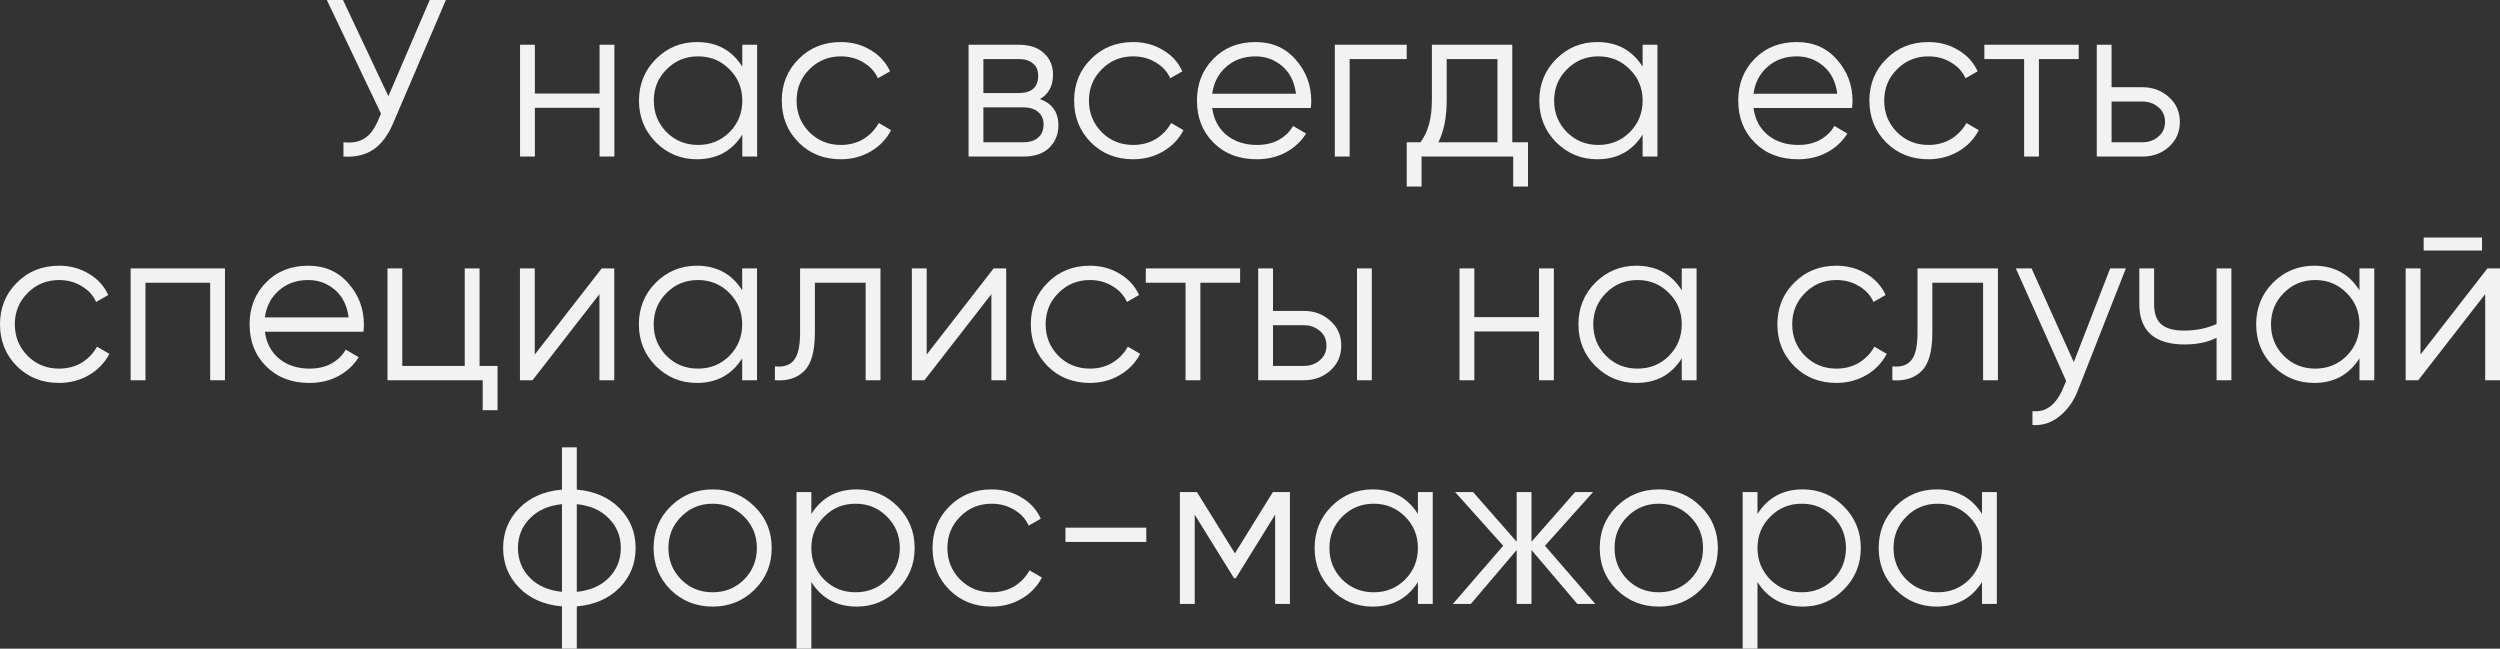 <?xml version="1.0" encoding="UTF-8"?> <svg xmlns="http://www.w3.org/2000/svg" viewBox="0 0 185 48" fill="none"><rect x="0" y="0" width="185" height="48" fill="#333333" stroke="none"/><path d="M31.798 0H32.995L29.122 9.054C28.735 9.981 28.242 10.648 27.643 11.057C27.045 11.465 26.303 11.641 25.416 11.586V10.527C26.037 10.593 26.547 10.505 26.945 10.262C27.355 10.008 27.693 9.572 27.959 8.954L28.192 8.408L24.187 0H25.383L28.74 7.117L31.798 0ZM44.367 3.31H45.465V11.586H44.367V7.978H39.581V11.586H38.484V3.31H39.581V6.919H44.367V3.31ZM54.93 3.31H56.027V11.586H54.93V9.964C54.166 11.178 53.047 11.785 51.573 11.785C50.388 11.785 49.374 11.366 48.532 10.527C47.701 9.688 47.285 8.662 47.285 7.448C47.285 6.234 47.701 5.208 48.532 4.37C49.374 3.531 50.388 3.112 51.573 3.112C53.047 3.112 54.166 3.719 54.93 4.932V3.31ZM49.33 9.782C49.961 10.411 50.737 10.726 51.656 10.726C52.576 10.726 53.352 10.411 53.983 9.782C54.614 9.142 54.93 8.364 54.93 7.448C54.93 6.532 54.614 5.76 53.983 5.131C53.352 4.491 52.576 4.171 51.656 4.171C50.737 4.171 49.961 4.491 49.33 5.131C48.698 5.76 48.382 6.532 48.382 7.448C48.382 8.364 48.698 9.142 49.33 9.782ZM62.222 11.785C60.969 11.785 59.928 11.371 59.097 10.543C58.267 9.705 57.851 8.673 57.851 7.448C57.851 6.223 58.267 5.197 59.097 4.37C59.928 3.531 60.969 3.112 62.222 3.112C63.042 3.112 63.778 3.31 64.432 3.708C65.086 4.094 65.562 4.618 65.862 5.28L64.964 5.793C64.742 5.297 64.382 4.905 63.884 4.618C63.396 4.32 62.843 4.171 62.222 4.171C61.302 4.171 60.527 4.491 59.895 5.131C59.264 5.76 58.948 6.532 58.948 7.448C58.948 8.364 59.264 9.142 59.895 9.782C60.527 10.411 61.302 10.726 62.222 10.726C62.843 10.726 63.396 10.582 63.884 10.295C64.371 9.997 64.754 9.6 65.031 9.103L65.945 9.633C65.601 10.295 65.097 10.819 64.432 11.206C63.767 11.592 63.03 11.785 62.222 11.785ZM76.959 7.332C77.868 7.663 78.322 8.309 78.322 9.269C78.322 9.942 78.095 10.499 77.64 10.941C77.198 11.371 76.555 11.586 75.713 11.586H71.674V3.31H75.38C76.189 3.31 76.815 3.52 77.258 3.939C77.702 4.348 77.923 4.877 77.923 5.528C77.923 6.356 77.602 6.957 76.959 7.332ZM75.38 4.37H72.771V6.886H75.38C76.344 6.886 76.826 6.455 76.826 5.594C76.826 5.208 76.699 4.91 76.444 4.701C76.2 4.48 75.846 4.37 75.38 4.37ZM75.713 10.527C76.2 10.527 76.572 10.411 76.826 10.179C77.092 9.948 77.225 9.622 77.225 9.203C77.225 8.817 77.092 8.513 76.826 8.292C76.572 8.061 76.2 7.945 75.713 7.945H72.771V10.527H75.713ZM83.856 11.785C82.605 11.785 81.562 11.371 80.731 10.543C79.9 9.705 79.485 8.673 79.485 7.448C79.485 6.223 79.9 5.197 80.731 4.37C81.562 3.531 82.605 3.112 83.856 3.112C84.676 3.112 85.413 3.31 86.066 3.708C86.72 4.094 87.197 4.618 87.496 5.28L86.598 5.793C86.377 5.297 86.016 4.905 85.518 4.618C85.031 4.32 84.477 4.171 83.856 4.171C82.937 4.171 82.161 4.491 81.529 5.131C80.898 5.76 80.582 6.532 80.582 7.448C80.582 8.364 80.898 9.142 81.529 9.782C82.161 10.411 82.937 10.726 83.856 10.726C84.477 10.726 85.031 10.582 85.518 10.295C86.006 9.997 86.388 9.6 86.665 9.103L87.579 9.633C87.236 10.295 86.731 10.819 86.066 11.206C85.401 11.592 84.665 11.785 83.856 11.785ZM92.912 3.112C94.141 3.112 95.133 3.548 95.887 4.419C96.651 5.28 97.033 6.301 97.033 7.481C97.033 7.603 97.022 7.774 97 7.994H89.704C89.815 8.833 90.169 9.501 90.768 9.997C91.377 10.483 92.125 10.726 93.011 10.726C93.643 10.726 94.186 10.599 94.64 10.345C95.106 10.08 95.454 9.738 95.687 9.319L96.651 9.881C96.285 10.466 95.787 10.93 95.155 11.272C94.524 11.614 93.803 11.785 92.995 11.785C91.687 11.785 90.623 11.377 89.804 10.56C88.984 9.743 88.574 8.706 88.574 7.448C88.574 6.212 88.978 5.181 89.787 4.353C90.596 3.526 91.637 3.112 92.912 3.112ZM92.912 4.171C92.047 4.171 91.321 4.43 90.735 4.949C90.158 5.457 89.815 6.119 89.704 6.935H95.903C95.792 6.063 95.454 5.385 94.889 4.899C94.325 4.414 93.665 4.171 92.912 4.171ZM104.096 3.31V4.37H99.874V11.586H98.778V3.31H104.096ZM111.909 10.527H113.073V13.804H111.976V11.586H105.195V13.804H104.098V10.527H105.112C105.677 9.788 105.96 8.745 105.96 7.399V3.31H111.909V10.527ZM106.442 10.527H110.812V4.37H107.056V7.399C107.056 8.668 106.851 9.71 106.442 10.527ZM121.553 3.31H122.65V11.586H121.553V9.964C120.789 11.178 119.67 11.785 118.196 11.785C117.01 11.785 115.997 11.366 115.155 10.527C114.324 9.688 113.909 8.662 113.909 7.448C113.909 6.234 114.324 5.208 115.155 4.37C115.997 3.531 117.01 3.112 118.196 3.112C119.67 3.112 120.789 3.719 121.553 4.932V3.31ZM115.953 9.782C116.584 10.411 117.359 10.726 118.279 10.726C119.199 10.726 119.975 10.411 120.606 9.782C121.238 9.142 121.553 8.364 121.553 7.448C121.553 6.532 121.238 5.76 120.606 5.131C119.975 4.491 119.199 4.171 118.279 4.171C117.359 4.171 116.584 4.491 115.953 5.131C115.321 5.76 115.005 6.532 115.005 7.448C115.005 8.364 115.321 9.142 115.953 9.782ZM132.967 3.112C134.196 3.112 135.188 3.548 135.941 4.419C136.706 5.28 137.088 6.301 137.088 7.481C137.088 7.603 137.077 7.774 137.055 7.994H129.759C129.87 8.833 130.225 9.501 130.823 9.997C131.432 10.483 132.18 10.726 133.066 10.726C133.698 10.726 134.24 10.599 134.695 10.345C135.161 10.08 135.51 9.738 135.742 9.319L136.706 9.881C136.34 10.466 135.842 10.93 135.21 11.272C134.579 11.614 133.858 11.785 133.05 11.785C131.742 11.785 130.678 11.377 129.859 10.56C129.039 9.743 128.629 8.706 128.629 7.448C128.629 6.212 129.033 5.181 129.842 4.353C130.651 3.526 131.692 3.112 132.967 3.112ZM132.967 4.171C132.102 4.171 131.376 4.43 130.79 4.949C130.213 5.457 129.87 6.119 129.759 6.935H135.958C135.847 6.063 135.51 5.385 134.945 4.899C134.379 4.414 133.72 4.171 132.967 4.171ZM142.705 11.785C141.453 11.785 140.412 11.371 139.581 10.543C138.75 9.705 138.335 8.673 138.335 7.448C138.335 6.223 138.75 5.197 139.581 4.37C140.412 3.531 141.453 3.112 142.705 3.112C143.525 3.112 144.262 3.31 144.916 3.708C145.569 4.094 146.046 4.618 146.345 5.28L145.448 5.793C145.226 5.297 144.866 4.905 144.367 4.618C143.88 4.32 143.326 4.171 142.705 4.171C141.786 4.171 141.01 4.491 140.378 5.131C139.748 5.76 139.431 6.532 139.431 7.448C139.431 8.364 139.748 9.142 140.378 9.782C141.01 10.411 141.786 10.726 142.705 10.726C143.326 10.726 143.88 10.582 144.367 10.295C144.855 9.997 145.237 9.6 145.514 9.103L146.428 9.633C146.084 10.295 145.581 10.819 144.916 11.206C144.25 11.592 143.514 11.785 142.705 11.785ZM153.823 3.31V4.37H150.881V11.586H149.785V4.37H146.843V3.31H153.823ZM158.534 6.455C159.309 6.455 159.963 6.698 160.495 7.183C161.037 7.658 161.309 8.27 161.309 9.021C161.309 9.771 161.037 10.389 160.495 10.874C159.963 11.349 159.309 11.586 158.534 11.586H155.16V3.31H156.257V6.455H158.534ZM158.534 10.527C158.999 10.527 159.392 10.389 159.714 10.113C160.046 9.837 160.212 9.473 160.212 9.021C160.212 8.568 160.046 8.204 159.714 7.928C159.392 7.652 158.999 7.514 158.534 7.514H156.257V10.527H158.534ZM4.371 28.337C3.119 28.337 2.077 27.923 1.246 27.095C0.415 26.256 0 25.225 0 24C0 22.775 0.415 21.749 1.246 20.921C2.077 20.083 3.119 19.663 4.371 19.663C5.191 19.663 5.928 19.862 6.581 20.259C7.235 20.646 7.711 21.17 8.011 21.832L7.113 22.345C6.891 21.848 6.531 21.457 6.033 21.17C5.545 20.872 4.991 20.723 4.371 20.723C3.451 20.723 2.676 21.043 2.044 21.683C1.413 22.312 1.097 23.084 1.097 24C1.097 24.916 1.413 25.694 2.044 26.334C2.676 26.963 3.451 27.277 4.371 27.277C4.991 27.277 5.545 27.134 6.033 26.847C6.52 26.549 6.903 26.152 7.18 25.655L8.094 26.185C7.75 26.847 7.246 27.371 6.581 27.757C5.916 28.143 5.18 28.337 4.371 28.337ZM16.648 19.862V28.138H15.552V20.921H10.765V28.138H9.668V19.862H16.648ZM22.807 19.663C24.037 19.663 25.029 20.099 25.782 20.971C26.547 21.832 26.929 22.852 26.929 24.033C26.929 24.154 26.918 24.326 26.895 24.546H19.6C19.71 25.385 20.065 26.052 20.663 26.549C21.273 27.035 22.02 27.277 22.907 27.277C23.538 27.277 24.081 27.15 24.536 26.896C25.001 26.632 25.35 26.29 25.582 25.87L26.547 26.433C26.181 27.018 25.682 27.482 25.051 27.823C24.419 28.166 23.699 28.337 22.89 28.337C21.583 28.337 20.519 27.928 19.699 27.112C18.879 26.295 18.47 25.258 18.47 24C18.47 22.764 18.874 21.732 19.683 20.905C20.491 20.077 21.533 19.663 22.807 19.663ZM22.807 20.723C21.943 20.723 21.217 20.982 20.63 21.501C20.054 22.008 19.71 22.67 19.6 23.487H25.799C25.688 22.615 25.35 21.937 24.785 21.451C24.22 20.965 23.56 20.723 22.807 20.723ZM35.487 27.078H36.817V30.356H35.72V28.138H28.674V19.862H29.77V27.078H34.391V19.862H35.487V27.078ZM44.526 19.862H45.456V28.138H44.359V21.766L39.407 28.138H38.476V19.862H39.573V26.235L44.526 19.862ZM54.922 19.862H56.019V28.138H54.922V26.516C54.158 27.73 53.039 28.337 51.565 28.337C50.38 28.337 49.366 27.917 48.524 27.078C47.693 26.24 47.277 25.214 47.277 24C47.277 22.786 47.693 21.76 48.524 20.921C49.366 20.083 50.38 19.663 51.565 19.663C53.039 19.663 54.158 20.27 54.922 21.484V19.862ZM49.322 26.334C49.953 26.963 50.728 27.277 51.648 27.277C52.568 27.277 53.343 26.963 53.975 26.334C54.606 25.694 54.922 24.916 54.922 24C54.922 23.084 54.606 22.312 53.975 21.683C53.343 21.043 52.568 20.723 51.648 20.723C50.728 20.723 49.953 21.043 49.322 21.683C48.69 22.312 48.374 23.084 48.374 24C48.374 24.916 48.69 25.694 49.322 26.334ZM65.155 19.862V28.138H64.058V20.921H60.302V24.612C60.302 25.992 60.036 26.941 59.505 27.459C58.984 27.978 58.264 28.204 57.344 28.138V27.112C57.976 27.178 58.441 27.029 58.74 26.665C59.051 26.301 59.206 25.616 59.206 24.612V19.862H65.155ZM73.528 19.862H74.459V28.138H73.362V21.766L68.409 28.138H67.478V19.862H68.575V26.235L73.528 19.862ZM80.651 28.337C79.399 28.337 78.358 27.923 77.526 27.095C76.695 26.256 76.28 25.225 76.28 24C76.28 22.775 76.695 21.749 77.526 20.921C78.358 20.083 79.399 19.663 80.651 19.663C81.47 19.663 82.207 19.862 82.861 20.259C83.514 20.646 83.992 21.17 84.29 21.832L83.393 22.345C83.171 21.848 82.811 21.457 82.313 21.17C81.825 20.872 81.271 20.723 80.651 20.723C79.731 20.723 78.956 21.043 78.324 21.683C77.693 22.312 77.377 23.084 77.377 24C77.377 24.916 77.693 25.694 78.324 26.334C78.956 26.963 79.731 27.277 80.651 27.277C81.271 27.277 81.825 27.134 82.313 26.847C82.8 26.549 83.182 26.152 83.46 25.655L84.374 26.185C84.029 26.847 83.526 27.371 82.861 27.757C82.197 28.143 81.46 28.337 80.651 28.337ZM91.769 19.862V20.921H88.828V28.138H87.731V20.921H84.789V19.862H91.769ZM96.479 23.007C97.255 23.007 97.908 23.25 98.44 23.735C98.984 24.21 99.254 24.822 99.254 25.573C99.254 26.323 98.984 26.941 98.44 27.426C97.908 27.901 97.255 28.138 96.479 28.138H93.106V19.862H94.202V23.007H96.479ZM100.418 19.862H101.515V28.138H100.418V19.862ZM96.479 27.078C96.945 27.078 97.338 26.941 97.659 26.665C97.992 26.389 98.158 26.025 98.158 25.573C98.158 25.12 97.992 24.756 97.659 24.48C97.338 24.204 96.945 24.066 96.479 24.066H94.202V27.078H96.479ZM113.888 19.862H114.985V28.138H113.888V24.53H109.102V28.138H108.004V19.862H109.102V23.47H113.888V19.862ZM124.45 19.862H125.547V28.138H124.45V26.516C123.686 27.73 122.567 28.337 121.093 28.337C119.908 28.337 118.894 27.917 118.052 27.078C117.221 26.24 116.805 25.214 116.805 24C116.805 22.786 117.221 21.76 118.052 20.921C118.894 20.083 119.908 19.663 121.093 19.663C122.567 19.663 123.686 20.27 124.45 21.484V19.862ZM118.85 26.334C119.481 26.963 120.257 27.277 121.176 27.277C122.096 27.277 122.871 26.963 123.503 26.334C124.135 25.694 124.45 24.916 124.45 24C124.45 23.084 124.135 22.312 123.503 21.683C122.871 21.043 122.096 20.723 121.176 20.723C120.257 20.723 119.481 21.043 118.85 21.683C118.218 22.312 117.902 23.084 117.902 24C117.902 24.916 118.218 25.694 118.85 26.334ZM135.897 28.337C134.644 28.337 133.603 27.923 132.772 27.095C131.941 26.256 131.526 25.225 131.526 24C131.526 22.775 131.941 21.749 132.772 20.921C133.603 20.083 134.644 19.663 135.897 19.663C136.717 19.663 137.453 19.862 138.107 20.259C138.761 20.646 139.237 21.17 139.536 21.832L138.639 22.345C138.417 21.848 138.057 21.457 137.559 21.17C137.071 20.872 136.518 20.723 135.897 20.723C134.977 20.723 134.202 21.043 133.57 21.683C132.939 22.312 132.623 23.084 132.623 24C132.623 24.916 132.939 25.694 133.57 26.334C134.202 26.963 134.977 27.277 135.897 27.277C136.518 27.277 137.071 27.134 137.559 26.847C138.047 26.549 138.429 26.152 138.705 25.655L139.619 26.185C139.276 26.847 138.772 27.371 138.107 27.757C137.442 28.143 136.705 28.337 135.897 28.337ZM147.846 19.862V28.138H146.749V20.921H142.993V24.612C142.993 25.992 142.727 26.941 142.196 27.459C141.674 27.978 140.955 28.204 140.035 28.138V27.112C140.667 27.178 141.132 27.029 141.431 26.665C141.741 26.301 141.896 25.616 141.896 24.612V19.862H147.846ZM156.152 19.862H157.315L153.759 28.899C153.438 29.716 152.978 30.356 152.38 30.819C151.792 31.294 151.133 31.503 150.402 31.448V30.422C151.399 30.532 152.158 29.959 152.679 28.701L152.895 28.188L149.172 19.862H150.335L153.46 26.797L156.152 19.862ZM164.026 19.862H165.123V28.138H164.026V24.993C163.383 25.324 162.591 25.49 161.649 25.49C160.564 25.49 159.733 25.241 159.156 24.745C158.591 24.237 158.309 23.492 158.309 22.51V19.862H159.405V22.51C159.405 23.206 159.588 23.708 159.954 24.017C160.32 24.314 160.874 24.463 161.616 24.463C162.48 24.463 163.284 24.303 164.026 23.983V19.862ZM174.601 19.862H175.697V28.138H174.601V26.516C173.836 27.73 172.717 28.337 171.244 28.337C170.058 28.337 169.044 27.917 168.202 27.078C167.371 26.24 166.956 25.214 166.956 24C166.956 22.786 167.371 21.76 168.202 20.921C169.044 20.083 170.058 19.663 171.244 19.663C172.717 19.663 173.836 20.27 174.601 21.484V19.862ZM169 26.334C169.631 26.963 170.406 27.277 171.327 27.277C172.246 27.277 173.022 26.963 173.653 26.334C174.285 25.694 174.601 24.916 174.601 24C174.601 23.084 174.285 22.312 173.653 21.683C173.022 21.043 172.246 20.723 171.327 20.723C170.406 20.723 169.631 21.043 169 21.683C168.368 22.312 168.053 23.084 168.053 24C168.053 24.916 168.368 25.694 169 26.334ZM179.35 18.538V17.578H183.671V18.538H179.35ZM184.069 19.862H185V28.138H183.903V21.766L178.951 28.138H178.02V19.862H179.117V26.235L184.069 19.862ZM45.84 37.605C46.638 38.411 47.036 39.393 47.036 40.552C47.036 41.71 46.638 42.693 45.84 43.498C45.042 44.303 43.989 44.761 42.682 44.872V48H41.585V44.872C40.278 44.761 39.225 44.303 38.428 43.498C37.63 42.693 37.231 41.71 37.231 40.552C37.231 39.393 37.63 38.411 38.428 37.605C39.225 36.8 40.278 36.342 41.585 36.232V33.103H42.682V36.232C43.989 36.342 45.042 36.8 45.84 37.605ZM39.209 38.367C38.621 38.963 38.328 39.691 38.328 40.552C38.328 41.413 38.621 42.146 39.209 42.753C39.796 43.349 40.588 43.697 41.585 43.796V37.307C40.588 37.407 39.796 37.76 39.209 38.367ZM42.682 43.796C43.679 43.697 44.471 43.349 45.059 42.753C45.646 42.146 45.94 41.413 45.94 40.552C45.94 39.691 45.646 38.963 45.059 38.367C44.471 37.76 43.679 37.407 42.682 37.307V43.796ZM55.827 43.647C54.985 44.474 53.954 44.888 52.736 44.888C51.517 44.888 50.481 44.474 49.628 43.647C48.786 42.808 48.365 41.776 48.365 40.552C48.365 39.327 48.786 38.301 49.628 37.473C50.481 36.635 51.517 36.215 52.736 36.215C53.954 36.215 54.985 36.635 55.827 37.473C56.68 38.301 57.106 39.327 57.106 40.552C57.106 41.776 56.68 42.808 55.827 43.647ZM50.409 42.886C51.04 43.514 51.816 43.829 52.736 43.829C53.655 43.829 54.431 43.514 55.062 42.886C55.694 42.245 56.01 41.468 56.01 40.552C56.01 39.636 55.694 38.864 55.062 38.234C54.431 37.594 53.655 37.275 52.736 37.275C51.816 37.275 51.04 37.594 50.409 38.234C49.777 38.864 49.462 39.636 49.462 40.552C49.462 41.468 49.777 42.245 50.409 42.886ZM63.396 36.215C64.582 36.215 65.59 36.635 66.421 37.473C67.263 38.312 67.684 39.338 67.684 40.552C67.684 41.766 67.263 42.792 66.421 43.63C65.59 44.469 64.582 44.888 63.396 44.888C61.923 44.888 60.803 44.282 60.039 43.068V48H58.942V36.414H60.039V38.036C60.803 36.822 61.923 36.215 63.396 36.215ZM60.986 42.886C61.618 43.514 62.393 43.829 63.313 43.829C64.233 43.829 65.008 43.514 65.639 42.886C66.271 42.245 66.587 41.468 66.587 40.552C66.587 39.636 66.271 38.864 65.639 38.234C65.008 37.594 64.233 37.275 63.313 37.275C62.393 37.275 61.618 37.594 60.986 38.234C60.355 38.864 60.039 39.636 60.039 40.552C60.039 41.468 60.355 42.245 60.986 42.886ZM73.38 44.888C72.128 44.888 71.087 44.474 70.255 43.647C69.424 42.808 69.009 41.776 69.009 40.552C69.009 39.327 69.424 38.301 70.255 37.473C71.087 36.635 72.128 36.215 73.38 36.215C74.199 36.215 74.936 36.414 75.59 36.811C76.243 37.197 76.721 37.721 77.019 38.383L76.122 38.897C75.9 38.4 75.54 38.008 75.042 37.721C74.554 37.423 74 37.275 73.38 37.275C72.46 37.275 71.685 37.594 71.053 38.234C70.422 38.864 70.106 39.636 70.106 40.552C70.106 41.468 70.422 42.245 71.053 42.886C71.685 43.514 72.46 43.829 73.38 43.829C74 43.829 74.554 43.685 75.042 43.398C75.529 43.101 75.911 42.703 76.189 42.207L77.103 42.736C76.759 43.398 76.255 43.923 75.59 44.309C74.925 44.695 74.189 44.888 73.38 44.888ZM78.844 40.105V39.045H84.826V40.105H78.844ZM95.455 36.414V44.69H94.359V38.086L91.45 42.786H91.317L88.409 38.086V44.69H87.312V36.414H88.575L91.384 40.949L94.192 36.414H95.455ZM104.926 36.414H106.023V44.69H104.926V43.068C104.161 44.282 103.043 44.888 101.569 44.888C100.384 44.888 99.37 44.469 98.528 43.63C97.697 42.792 97.281 41.766 97.281 40.552C97.281 39.338 97.697 38.312 98.528 37.473C99.37 36.635 100.384 36.215 101.569 36.215C103.043 36.215 104.161 36.822 104.926 38.036V36.414ZM99.325 42.886C99.957 43.514 100.733 43.829 101.652 43.829C102.572 43.829 103.347 43.514 103.978 42.886C104.61 42.245 104.926 41.468 104.926 40.552C104.926 39.636 104.61 38.864 103.978 38.234C103.347 37.594 102.572 37.275 101.652 37.275C100.733 37.275 99.957 37.594 99.325 38.234C98.694 38.864 98.378 39.636 98.378 40.552C98.378 41.468 98.694 42.245 99.325 42.886ZM118.051 44.69H116.722L113.331 40.701V44.69H112.234V40.701L108.844 44.69H107.514L111.237 40.386L107.68 36.414H109.01L112.234 40.088V36.414H113.331V40.088L116.555 36.414H117.885L114.328 40.386L118.051 44.69ZM125.842 43.647C124.999 44.474 123.969 44.888 122.751 44.888C121.532 44.888 120.496 44.474 119.643 43.647C118.8 42.808 118.38 41.776 118.38 40.552C118.38 39.327 118.8 38.301 119.643 37.473C120.496 36.635 121.532 36.215 122.751 36.215C123.969 36.215 124.999 36.635 125.842 37.473C126.695 38.301 127.122 39.327 127.122 40.552C127.122 41.776 126.695 42.808 125.842 43.647ZM120.424 42.886C121.056 43.514 121.831 43.829 122.751 43.829C123.67 43.829 124.446 43.514 125.078 42.886C125.709 42.245 126.025 41.468 126.025 40.552C126.025 39.636 125.709 38.864 125.078 38.234C124.446 37.594 123.67 37.275 122.751 37.275C121.831 37.275 121.056 37.594 120.424 38.234C119.793 38.864 119.477 39.636 119.477 40.552C119.477 41.468 119.793 42.245 120.424 42.886ZM133.411 36.215C134.596 36.215 135.605 36.635 136.436 37.473C137.278 38.312 137.699 39.338 137.699 40.552C137.699 41.766 137.278 42.792 136.436 43.63C135.605 44.469 134.596 44.888 133.411 44.888C131.937 44.888 130.819 44.282 130.054 43.068V48H128.957V36.414H130.054V38.036C130.819 36.822 131.937 36.215 133.411 36.215ZM131.001 42.886C131.633 43.514 132.408 43.829 133.328 43.829C134.247 43.829 135.023 43.514 135.655 42.886C136.286 42.245 136.602 41.468 136.602 40.552C136.602 39.636 136.286 38.864 135.655 38.234C135.023 37.594 134.247 37.275 133.328 37.275C132.408 37.275 131.633 37.594 131.001 38.234C130.37 38.864 130.054 39.636 130.054 40.552C130.054 41.468 130.37 42.245 131.001 42.886ZM146.669 36.414H147.766V44.69H146.669V43.068C145.905 44.282 144.786 44.888 143.312 44.888C142.126 44.888 141.113 44.469 140.271 43.63C139.44 42.792 139.024 41.766 139.024 40.552C139.024 39.338 139.44 38.312 140.271 37.473C141.113 36.635 142.126 36.215 143.312 36.215C144.786 36.215 145.905 36.822 146.669 38.036V36.414ZM141.069 42.886C141.7 43.514 142.476 43.829 143.395 43.829C144.314 43.829 145.09 43.514 145.722 42.886C146.353 42.245 146.669 41.468 146.669 40.552C146.669 39.636 146.353 38.864 145.722 38.234C145.09 37.594 144.314 37.275 143.395 37.275C142.476 37.275 141.7 37.594 141.069 38.234C140.437 38.864 140.121 39.636 140.121 40.552C140.121 41.468 140.437 42.245 141.069 42.886Z" fill="#F2F2F2"></path></svg> 